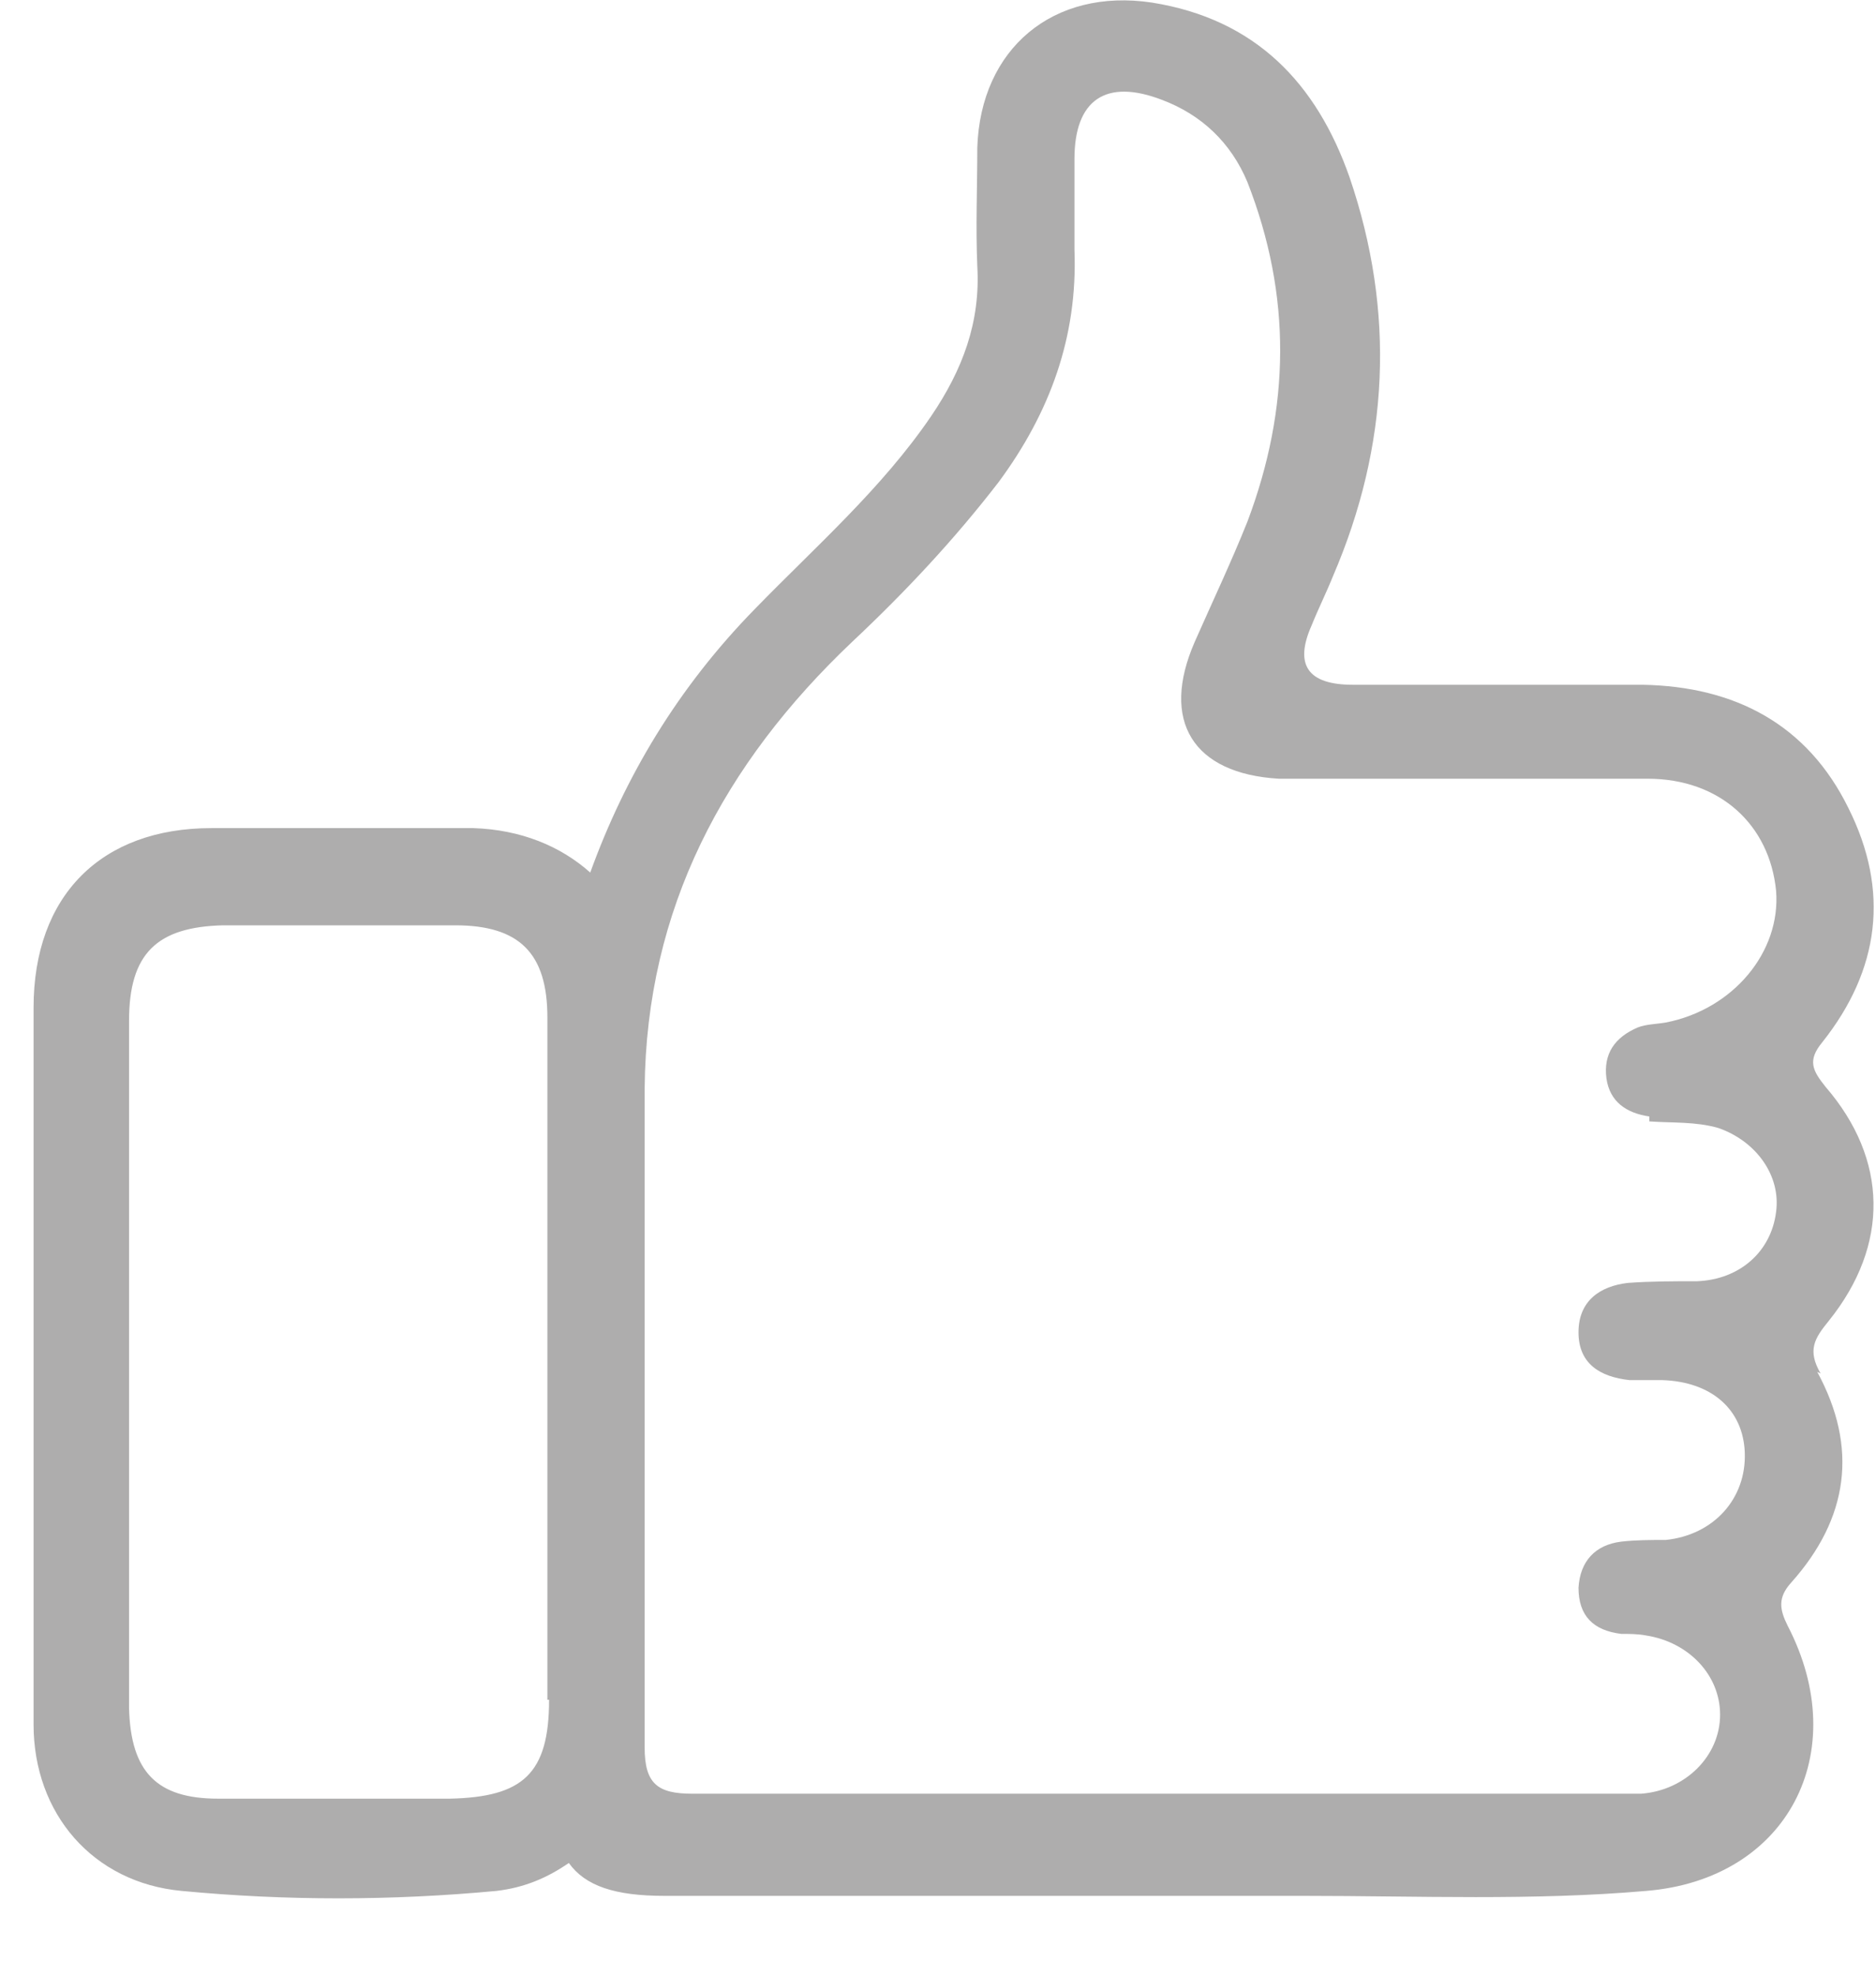 <svg width="19" height="20" viewBox="0 0 19 20" fill="none" xmlns="http://www.w3.org/2000/svg">
<g clip-path="url(#clip0_2503_921)">
<path d="M18.439 13.904C18.305 13.671 18.372 13.554 18.522 13.371C19.139 12.603 19.123 11.736 18.489 11.002C18.355 10.835 18.305 10.735 18.455 10.552C19.039 9.818 19.139 9.017 18.722 8.183C18.305 7.332 17.571 6.949 16.637 6.932C15.653 6.932 14.669 6.932 13.701 6.932C13.245 6.932 13.106 6.731 13.284 6.331C13.351 6.164 13.434 5.998 13.501 5.831C14.068 4.513 14.135 3.162 13.668 1.794C13.334 0.843 12.717 0.193 11.666 0.026C10.665 -0.124 9.931 0.493 9.898 1.494C9.898 1.894 9.881 2.295 9.898 2.695C9.931 3.262 9.748 3.745 9.431 4.212C8.931 4.946 8.263 5.53 7.646 6.164C6.862 6.965 6.328 7.866 5.978 8.833C5.678 8.566 5.277 8.399 4.794 8.383C3.91 8.383 3.025 8.383 2.141 8.383C1.024 8.383 0.34 9.067 0.34 10.201C0.34 11.386 0.34 12.569 0.34 13.771C0.34 14.972 0.34 16.223 0.34 17.457C0.34 18.358 0.94 19.059 1.841 19.142C2.892 19.242 3.96 19.242 5.027 19.142C5.311 19.109 5.544 19.009 5.761 18.859C5.928 19.092 6.228 19.192 6.729 19.192C8.313 19.192 9.898 19.192 11.499 19.192C12.067 19.192 12.634 19.192 13.201 19.192C14.369 19.192 15.52 19.242 16.671 19.142C18.105 19.026 18.772 17.741 18.105 16.457C18.022 16.29 18.005 16.173 18.139 16.023C18.722 15.372 18.822 14.655 18.405 13.888L18.439 13.904ZM5.561 17.207C5.561 17.958 5.294 18.191 4.56 18.208C3.776 18.208 2.992 18.208 2.208 18.208C1.591 18.208 1.324 17.941 1.307 17.291C1.307 15.906 1.307 14.505 1.307 13.104C1.307 12.186 1.307 11.252 1.307 10.334C1.307 9.65 1.591 9.384 2.258 9.367C3.042 9.367 3.826 9.367 4.61 9.367C5.261 9.367 5.544 9.65 5.544 10.301C5.544 11.452 5.544 12.62 5.544 13.771C5.544 14.922 5.544 16.056 5.544 17.207H5.561ZM16.704 11.352C16.938 11.369 17.171 11.352 17.404 11.419C17.788 11.553 18.038 11.902 17.988 12.269C17.938 12.67 17.621 12.953 17.188 12.97C16.954 12.97 16.721 12.97 16.487 12.987C16.203 13.02 15.987 13.17 15.987 13.487C15.987 13.804 16.203 13.938 16.504 13.971C16.62 13.971 16.721 13.971 16.837 13.971C17.338 13.988 17.655 14.271 17.671 14.705C17.688 15.172 17.355 15.539 16.871 15.589C16.721 15.589 16.57 15.589 16.42 15.606C16.154 15.639 16.003 15.806 15.987 16.073C15.987 16.357 16.137 16.506 16.42 16.54C16.504 16.54 16.587 16.54 16.671 16.556C17.104 16.623 17.421 16.957 17.421 17.358C17.421 17.775 17.071 18.125 16.62 18.158C16.504 18.158 16.37 18.158 16.254 18.158C14.736 18.158 13.218 18.158 11.7 18.158C10.132 18.158 8.58 18.158 7.012 18.158C6.662 18.158 6.529 18.058 6.529 17.691C6.529 15.472 6.529 13.237 6.529 11.018C6.545 9.2 7.329 7.732 8.63 6.498C9.164 5.997 9.665 5.463 10.115 4.879C10.632 4.179 10.916 3.412 10.882 2.528C10.882 2.228 10.882 1.927 10.882 1.61C10.882 1.01 11.199 0.793 11.766 1.01C12.167 1.16 12.467 1.443 12.634 1.844C13.084 2.995 13.068 4.129 12.634 5.28C12.467 5.697 12.284 6.081 12.1 6.498C11.75 7.299 12.083 7.832 12.951 7.883C13.084 7.883 13.234 7.883 13.368 7.883C14.469 7.883 15.57 7.883 16.687 7.883C17.421 7.883 17.922 8.35 17.988 9.017C18.038 9.634 17.555 10.218 16.871 10.351C16.771 10.368 16.671 10.368 16.587 10.401C16.354 10.501 16.237 10.668 16.27 10.918C16.304 11.152 16.47 11.268 16.704 11.302V11.352Z" fill="#AEADAD"/>
</g>
<defs>
<clipPath id="clip0_2503_921">
<rect width="18.637" height="19.214" fill="white" transform="translate(0.34 0.003)"/>
</clipPath>
</defs>
</svg>
